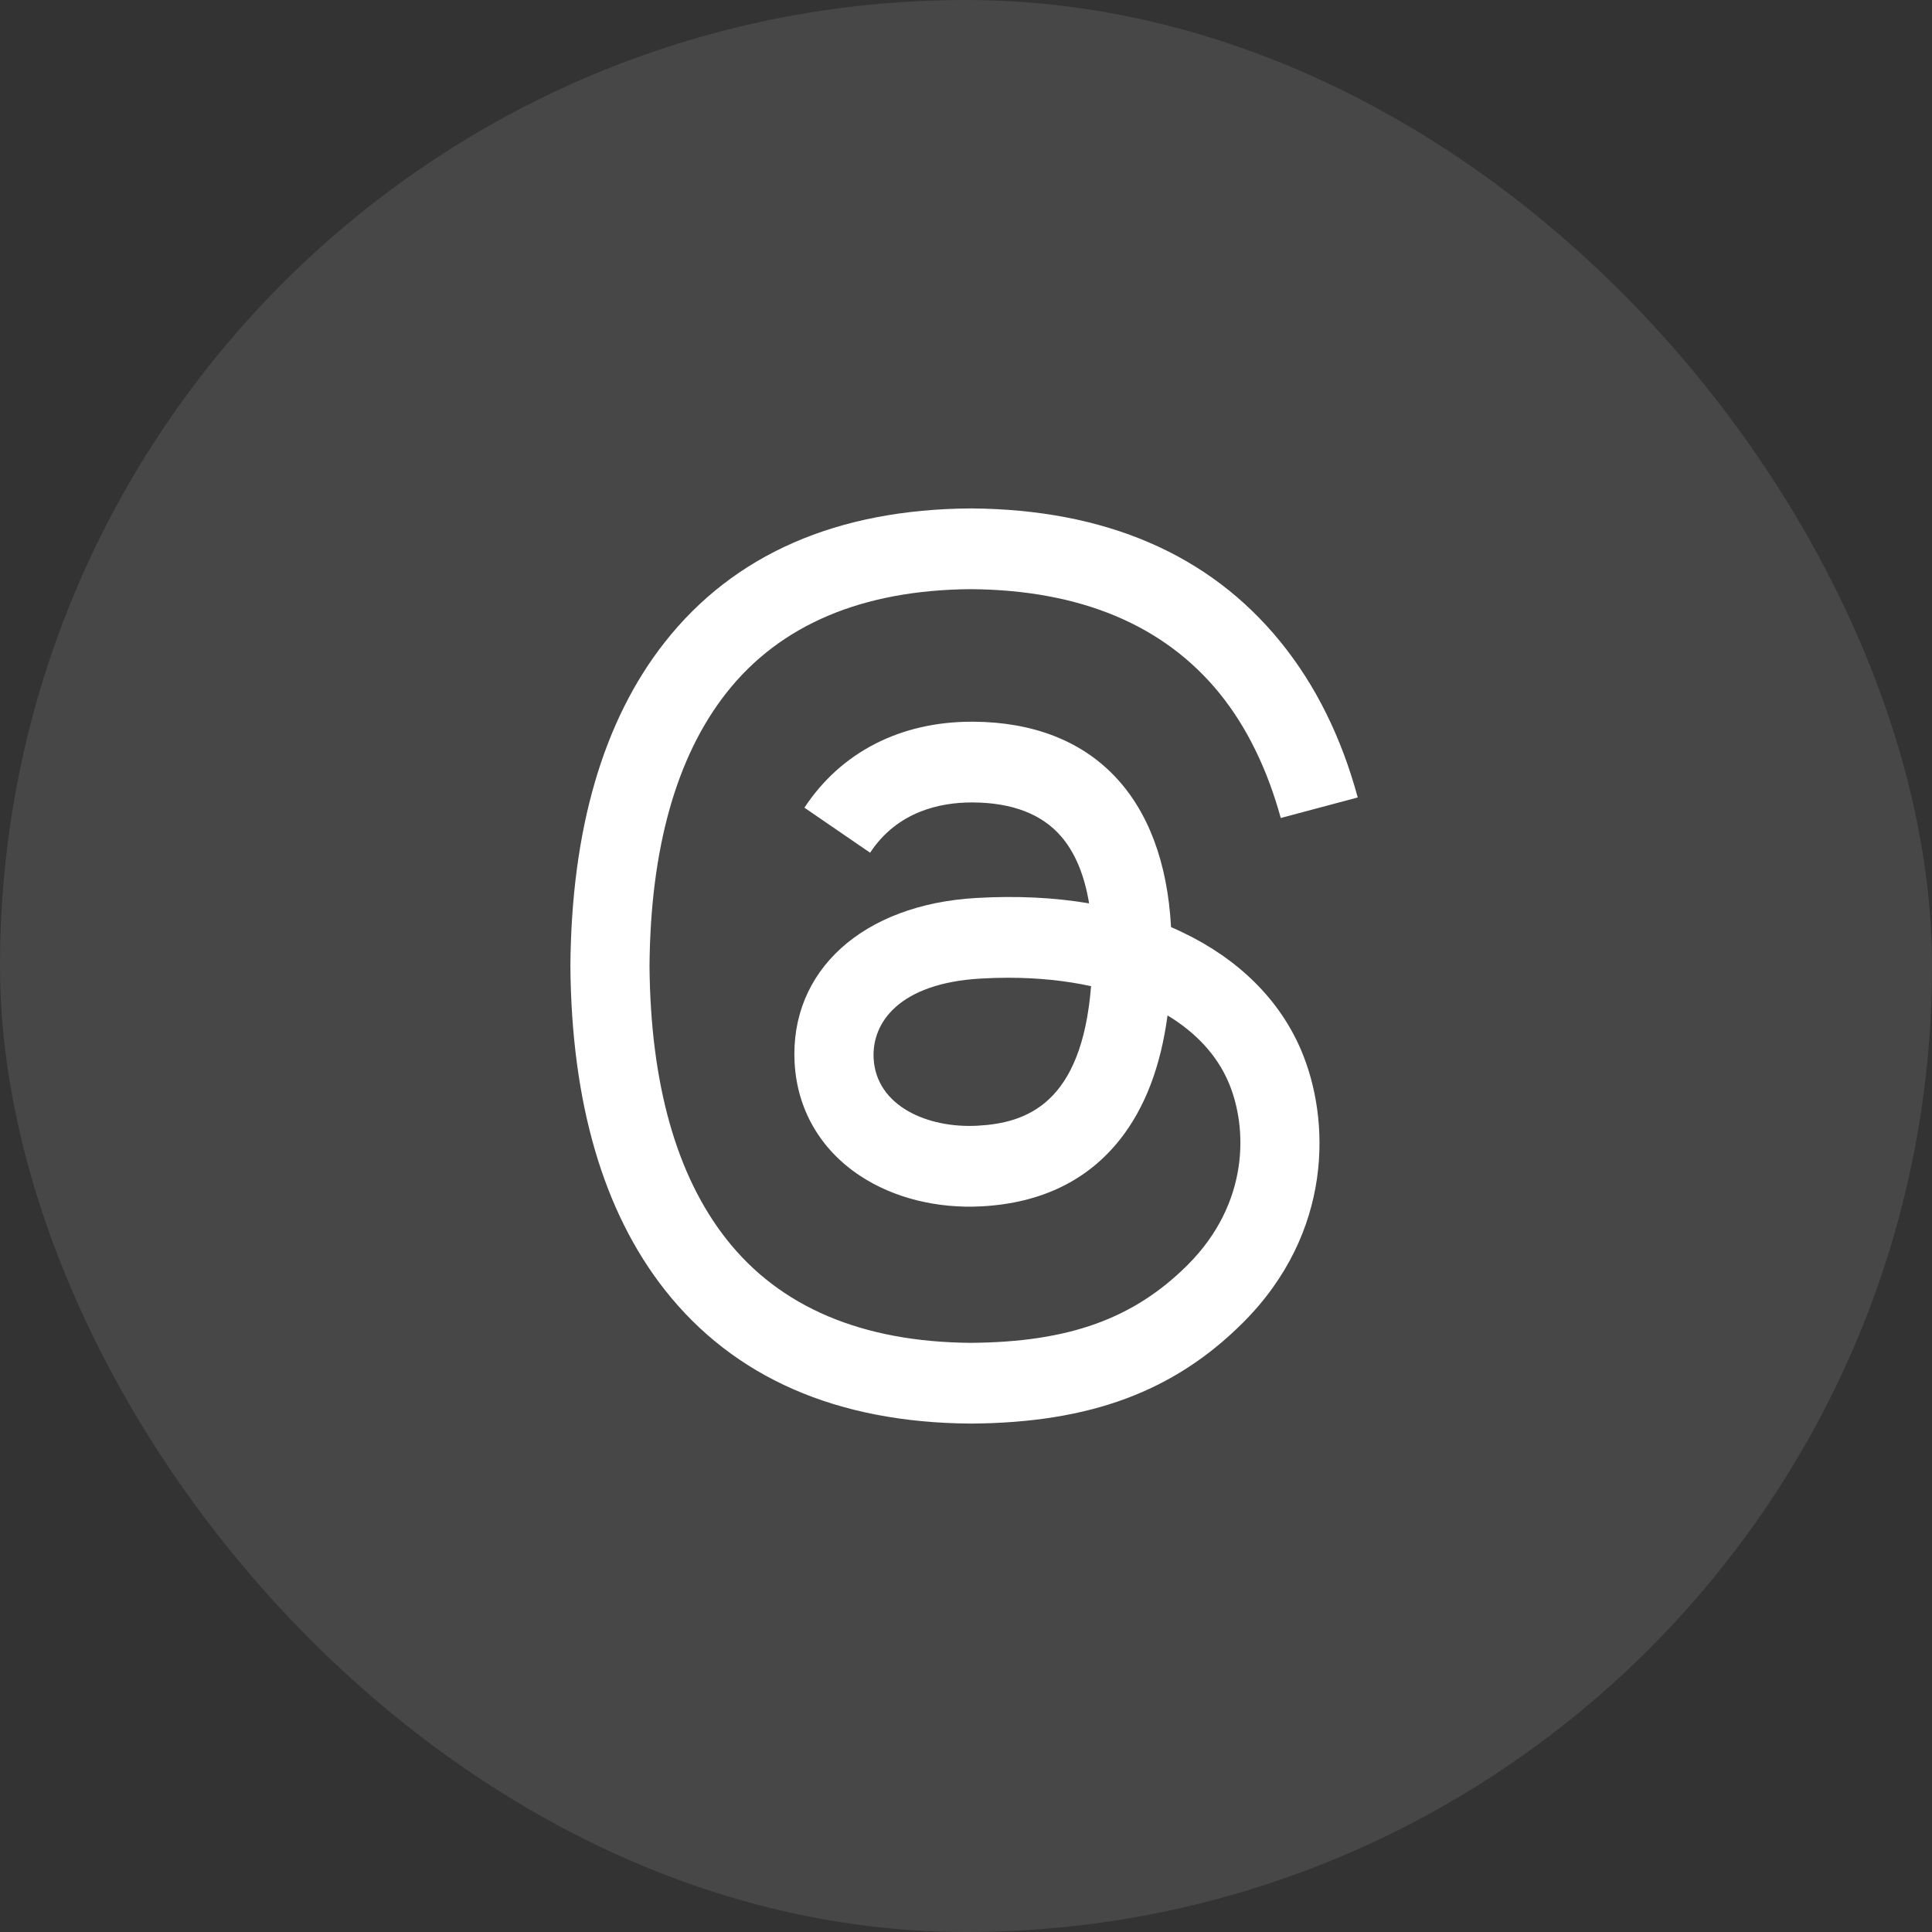 <svg width="38" height="38" viewBox="0 0 38 38" fill="none" xmlns="http://www.w3.org/2000/svg">
<rect x="0" y="0" width="38" height="38" fill="#333333" stroke="none"/>
<rect width="38" height="38" rx="19" fill="white" fill-opacity="0.1"/>
<path d="M23.269 18.343C23.191 18.305 23.113 18.27 23.033 18.235C22.894 15.675 21.495 14.21 19.146 14.195H19.115C17.71 14.195 16.541 14.794 15.822 15.886L17.114 16.772C17.651 15.957 18.494 15.783 19.115 15.783H19.137C19.91 15.788 20.494 16.013 20.871 16.451C21.146 16.77 21.33 17.212 21.421 17.768C20.735 17.652 19.994 17.616 19.201 17.662C16.968 17.79 15.532 19.093 15.629 20.902C15.678 21.82 16.135 22.61 16.916 23.126C17.577 23.562 18.428 23.775 19.312 23.727C20.48 23.663 21.396 23.218 22.036 22.403C22.521 21.784 22.828 20.982 22.964 19.972C23.52 20.308 23.933 20.75 24.161 21.281C24.548 22.184 24.571 23.669 23.36 24.879C22.298 25.939 21.023 26.398 19.095 26.412C16.957 26.396 15.339 25.71 14.288 24.373C13.303 23.122 12.794 21.314 12.775 19C12.794 16.686 13.303 14.878 14.288 13.627C15.339 12.29 16.957 11.604 19.095 11.588C21.249 11.604 22.894 12.293 23.986 13.636C24.521 14.295 24.925 15.123 25.191 16.089L26.705 15.685C26.382 14.496 25.875 13.472 25.184 12.623C23.785 10.901 21.738 10.018 19.1 10H19.09C16.458 10.018 14.434 10.904 13.074 12.633C11.864 14.171 11.24 16.311 11.219 18.994L11.219 19V19.006C11.24 21.689 11.864 23.829 13.074 25.368C14.434 27.096 16.458 27.982 19.09 28H19.1C21.44 27.984 23.09 27.371 24.449 26.014C26.226 24.237 26.173 22.011 25.587 20.645C25.166 19.664 24.365 18.868 23.269 18.343ZM19.229 22.141C18.25 22.196 17.233 21.757 17.183 20.816C17.146 20.118 17.68 19.34 19.289 19.247C19.473 19.236 19.654 19.231 19.832 19.231C20.416 19.231 20.963 19.288 21.46 19.397C21.275 21.713 20.187 22.089 19.229 22.141Z" fill="white"/>
</svg>
